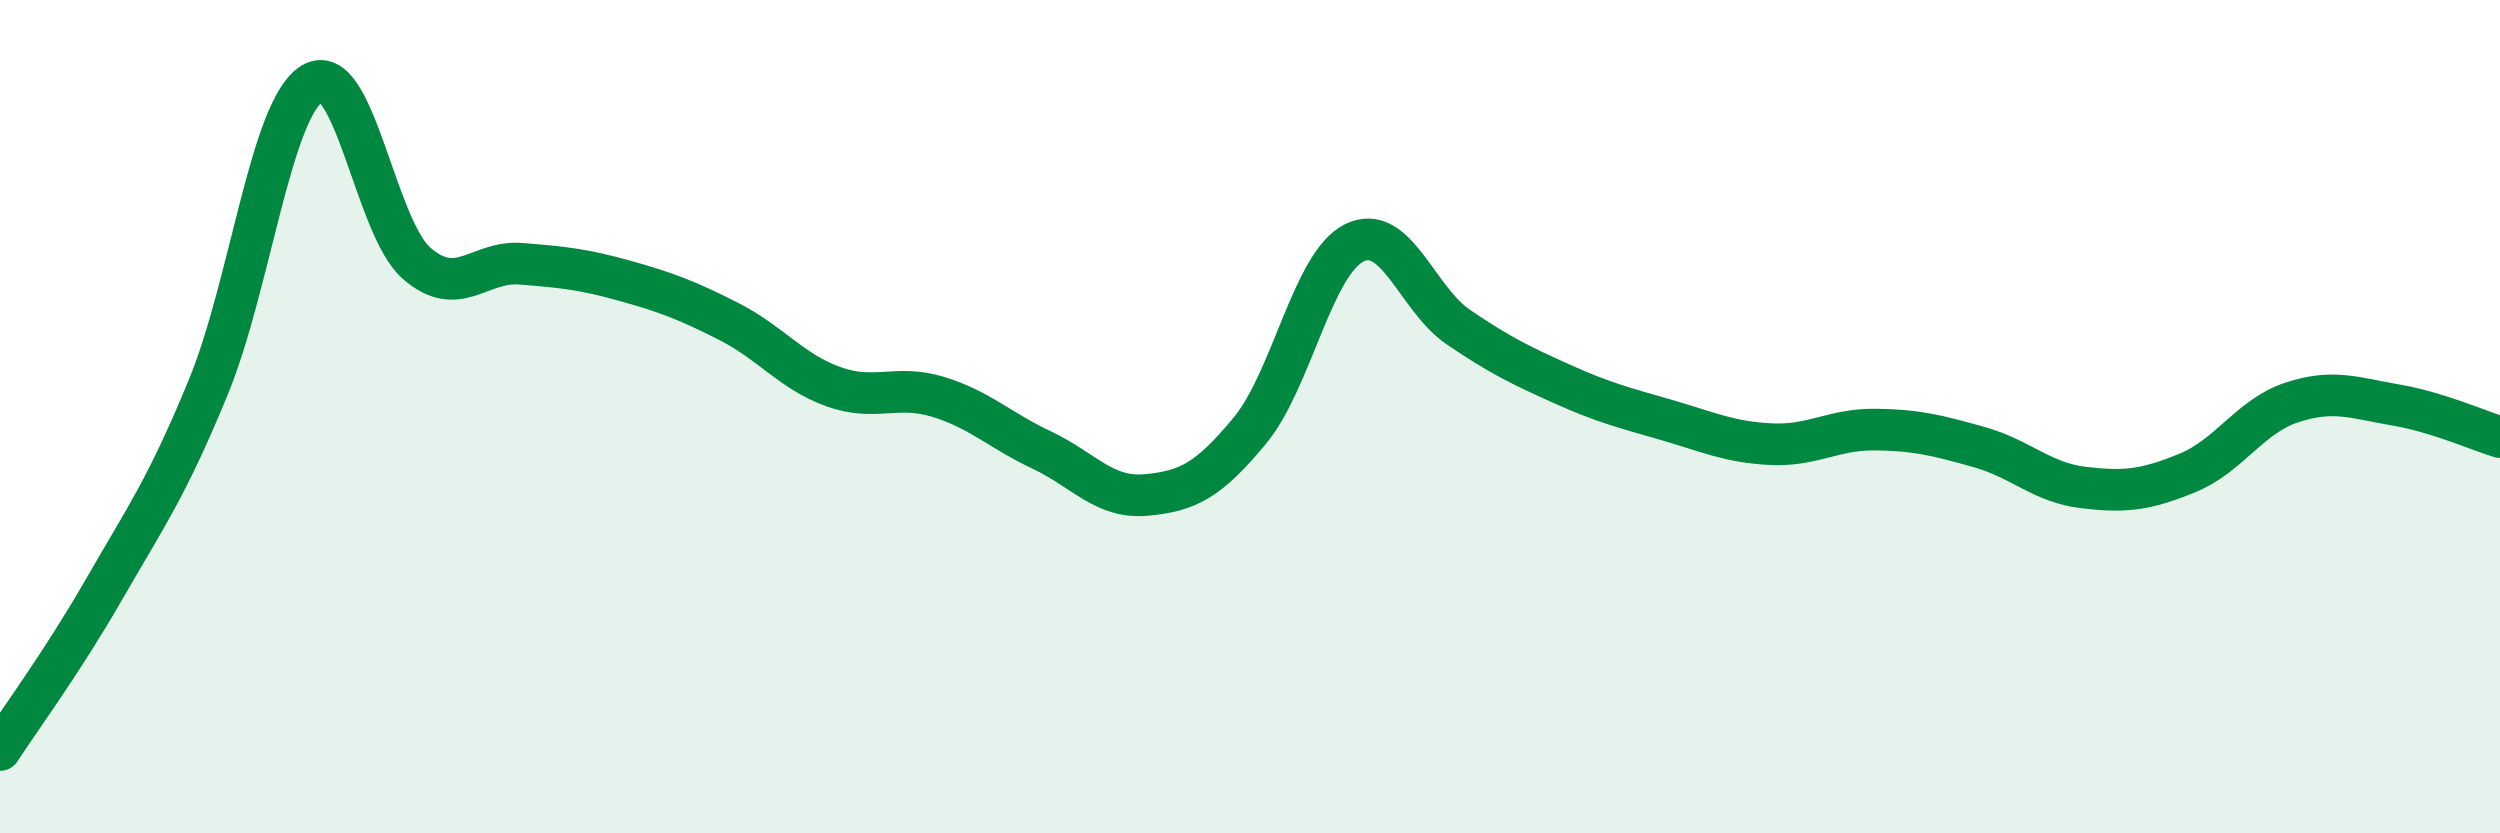 
    <svg width="60" height="20" viewBox="0 0 60 20" xmlns="http://www.w3.org/2000/svg">
      <path
        d="M 0,18 C 0.5,17.23 1.5,15.88 2.5,14.14 C 3.5,12.4 4,11.72 5,9.29 C 6,6.86 6.5,2.59 7.5,2 C 8.5,1.41 9,5.45 10,6.32 C 11,7.19 11.5,6.25 12.5,6.33 C 13.5,6.41 14,6.46 15,6.74 C 16,7.02 16.5,7.21 17.5,7.72 C 18.5,8.23 19,8.92 20,9.28 C 21,9.64 21.5,9.22 22.5,9.52 C 23.5,9.82 24,10.33 25,10.8 C 26,11.27 26.5,11.97 27.5,11.88 C 28.5,11.79 29,11.54 30,10.33 C 31,9.12 31.5,6.33 32.5,5.83 C 33.5,5.33 34,7.17 35,7.85 C 36,8.53 36.5,8.77 37.5,9.22 C 38.5,9.67 39,9.79 40,10.08 C 41,10.37 41.5,10.61 42.5,10.66 C 43.5,10.71 44,10.3 45,10.31 C 46,10.32 46.5,10.45 47.5,10.73 C 48.5,11.01 49,11.58 50,11.7 C 51,11.82 51.5,11.76 52.5,11.35 C 53.5,10.94 54,9.99 55,9.66 C 56,9.33 56.5,9.55 57.5,9.72 C 58.5,9.89 59.5,10.34 60,10.49L60 20L0 20Z"
        fill="#008740"
        opacity="0.1"
        stroke-linecap="round"
        stroke-linejoin="round"
      />
      <path
        d="M 0,18 C 0.5,17.23 1.5,15.88 2.5,14.14 C 3.5,12.4 4,11.72 5,9.29 C 6,6.86 6.5,2.59 7.5,2 C 8.5,1.41 9,5.45 10,6.32 C 11,7.19 11.5,6.25 12.5,6.33 C 13.5,6.41 14,6.46 15,6.74 C 16,7.02 16.5,7.21 17.5,7.72 C 18.5,8.23 19,8.92 20,9.28 C 21,9.64 21.5,9.22 22.5,9.52 C 23.5,9.82 24,10.33 25,10.8 C 26,11.27 26.5,11.97 27.5,11.88 C 28.5,11.79 29,11.54 30,10.33 C 31,9.12 31.5,6.33 32.5,5.83 C 33.5,5.33 34,7.17 35,7.85 C 36,8.53 36.5,8.77 37.5,9.22 C 38.5,9.67 39,9.79 40,10.08 C 41,10.37 41.5,10.61 42.5,10.66 C 43.5,10.71 44,10.3 45,10.31 C 46,10.32 46.5,10.45 47.5,10.73 C 48.5,11.01 49,11.58 50,11.7 C 51,11.82 51.5,11.76 52.5,11.35 C 53.5,10.94 54,9.99 55,9.66 C 56,9.33 56.5,9.55 57.5,9.72 C 58.5,9.89 59.5,10.34 60,10.49"
        stroke="#008740"
        stroke-width="1"
        fill="none"
        stroke-linecap="round"
        stroke-linejoin="round"
      />
    </svg>
  